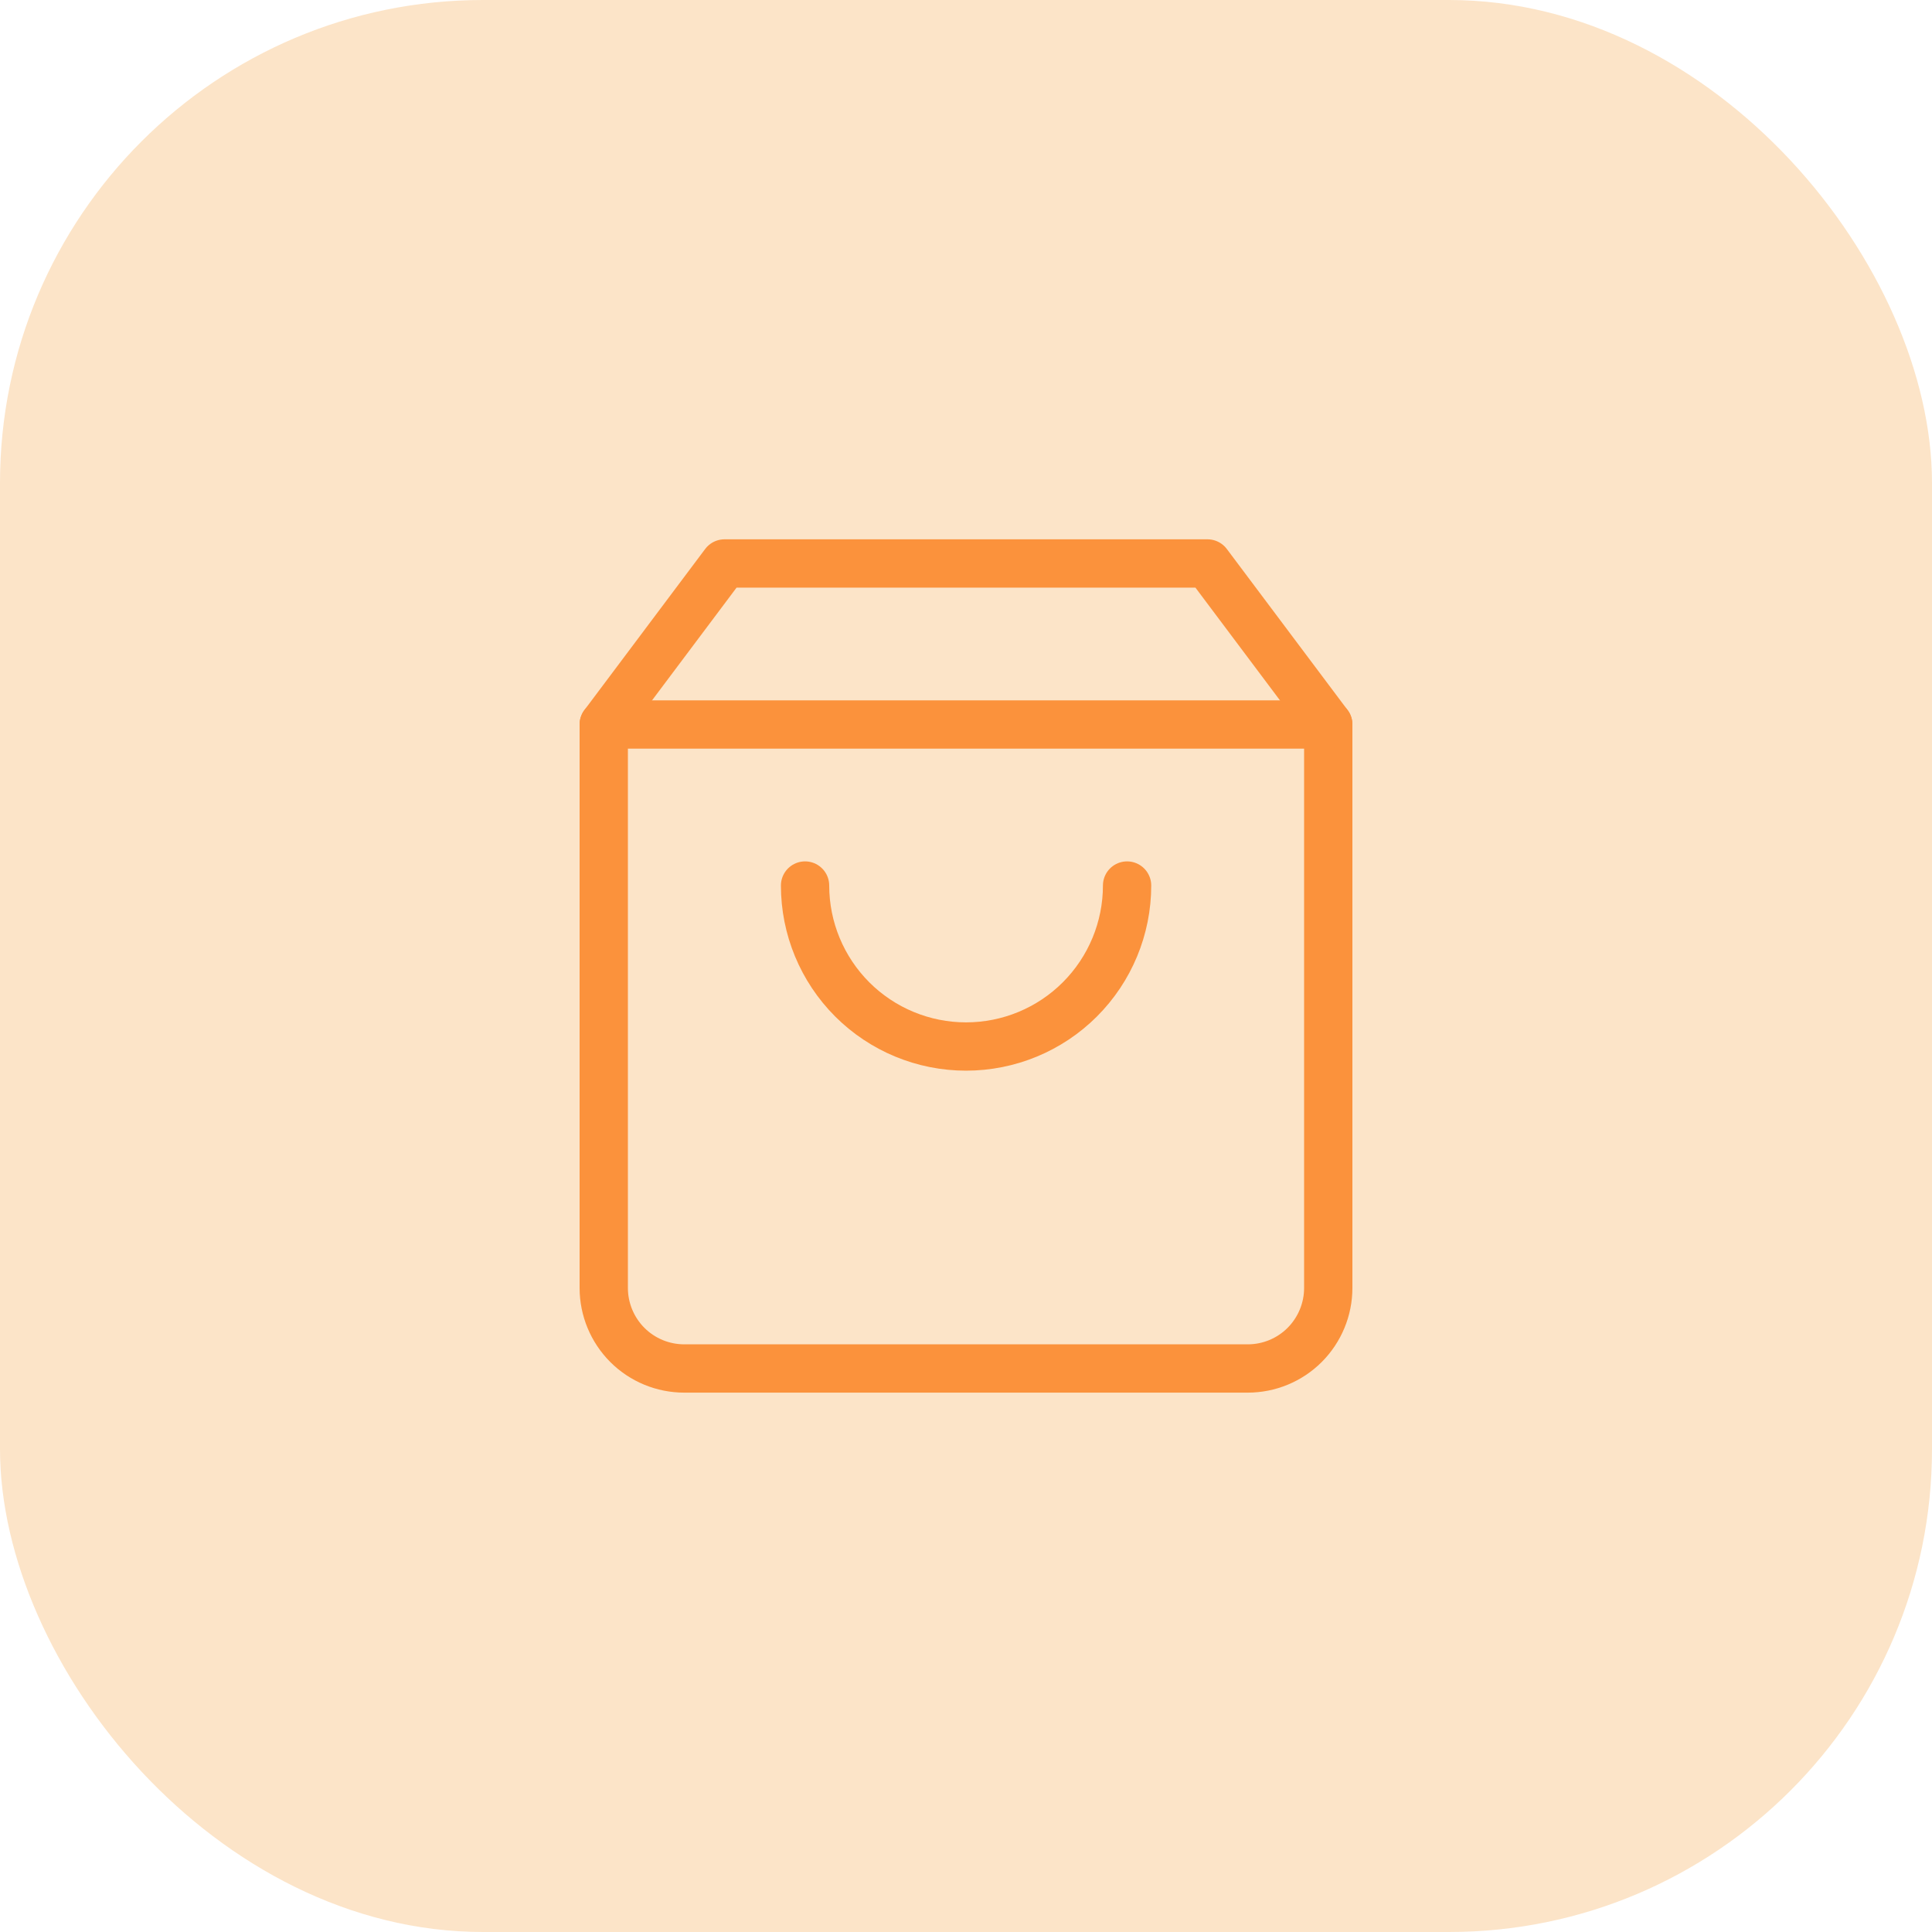 <svg width="40" height="40" viewBox="0 0 40 40" fill="none" xmlns="http://www.w3.org/2000/svg">
<rect width="40" height="40" rx="10" fill="#FCE4C8"/>
<path d="M15 11.666L12.5 15V26.666C12.5 27.108 12.676 27.532 12.988 27.845C13.301 28.158 13.725 28.333 14.167 28.333H25.833C26.275 28.333 26.699 28.158 27.012 27.845C27.324 27.532 27.5 27.108 27.5 26.666V15L25 11.666H15Z" stroke="#FB923C" stroke-linecap="round" stroke-linejoin="round"/>
<path d="M12.5 15H27.5" stroke="#FB923C" stroke-linecap="round" stroke-linejoin="round"/>
<path d="M23.335 18.334C23.335 19.218 22.983 20.065 22.358 20.691C21.733 21.316 20.885 21.667 20.001 21.667C19.117 21.667 18.269 21.316 17.644 20.691C17.019 20.065 16.668 19.218 16.668 18.334" stroke="#FB923C" stroke-linecap="round" stroke-linejoin="round"/>
</svg>
